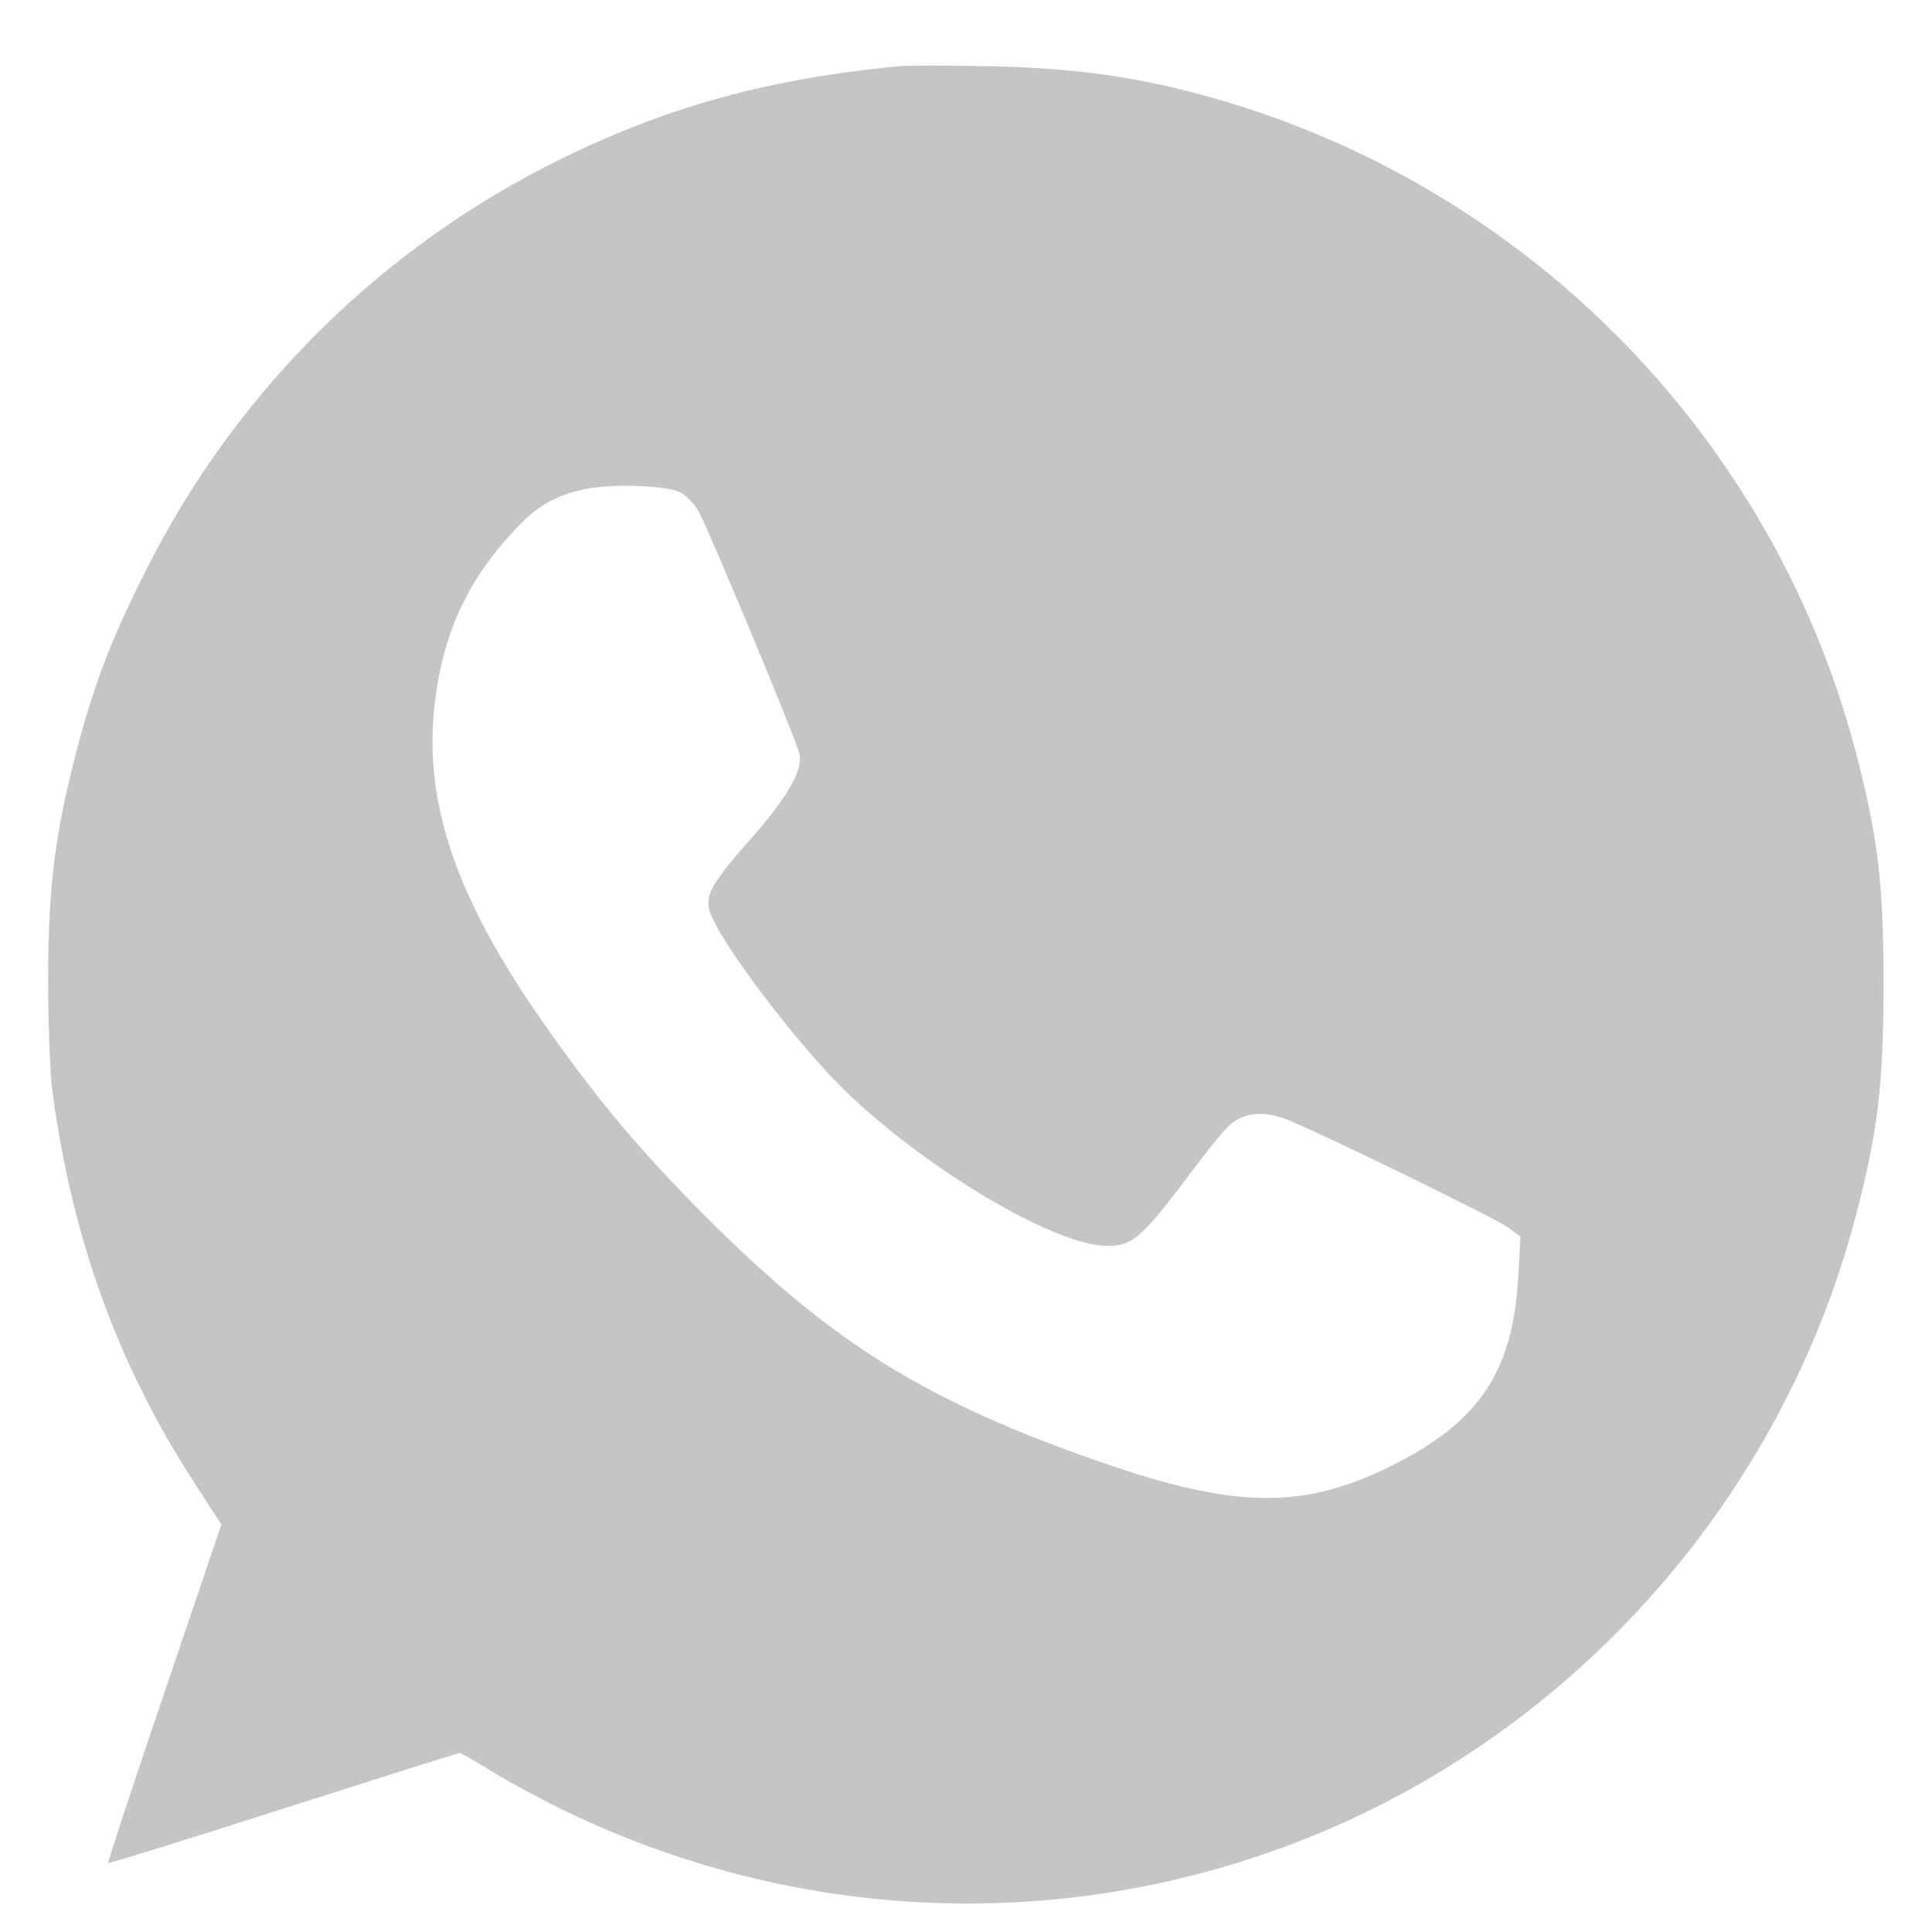 <?xml version="1.0" encoding="UTF-8"?> <svg xmlns="http://www.w3.org/2000/svg" width="21" height="21" viewBox="0 0 21 21" fill="none"><g clip-path="url(#clip0_101672_6498)"><path d="M9.777 0.719C8.27 0.864 7.133 1.192 5.898 1.829C4.016 2.805 2.496 4.356 1.555 6.262C1.191 6.993 1.023 7.442 0.832 8.161C0.598 9.067 0.527 9.618 0.523 10.618C0.523 11.118 0.543 11.657 0.57 11.868C0.785 13.469 1.285 14.848 2.125 16.137L2.406 16.571L1.785 18.403C1.441 19.415 1.168 20.243 1.176 20.25C1.184 20.258 2.035 19.993 3.074 19.661C4.113 19.329 4.977 19.055 4.996 19.055C5.012 19.055 5.172 19.145 5.352 19.258C5.531 19.368 5.906 19.571 6.184 19.704C8.711 20.911 11.598 21.016 14.184 19.989C17.113 18.829 19.363 16.286 20.168 13.231C20.414 12.293 20.473 11.782 20.473 10.696C20.473 9.61 20.414 9.098 20.168 8.161C19.223 4.579 16.352 1.793 12.727 0.946C12.117 0.805 11.484 0.731 10.715 0.719C10.285 0.711 9.863 0.711 9.777 0.719ZM7.395 5.352C7.461 5.387 7.551 5.481 7.598 5.567C7.711 5.774 8.664 8.059 8.691 8.2C8.727 8.375 8.551 8.676 8.164 9.114C7.758 9.571 7.672 9.715 7.707 9.879C7.773 10.176 8.676 11.375 9.234 11.903C10.098 12.719 11.402 13.496 11.984 13.54C12.285 13.559 12.391 13.477 12.852 12.868C13.059 12.59 13.277 12.313 13.344 12.25C13.492 12.098 13.715 12.067 13.969 12.161C14.289 12.282 16.254 13.239 16.395 13.344L16.527 13.442L16.504 13.856C16.449 14.918 16.074 15.469 15.09 15.95C14.152 16.407 13.418 16.395 11.984 15.899C10.055 15.231 9.035 14.594 7.648 13.2C6.953 12.504 6.461 11.915 5.898 11.106C4.969 9.778 4.613 8.75 4.719 7.707C4.805 6.872 5.098 6.254 5.688 5.665C5.973 5.379 6.344 5.262 6.906 5.282C7.145 5.29 7.32 5.313 7.395 5.352Z" fill="#C5C5C5"></path></g><defs><clipPath id="clip0_101672_6498"><rect width="20" height="20" fill="white" transform="translate(0.5 0.696)"></rect></clipPath></defs></svg> 